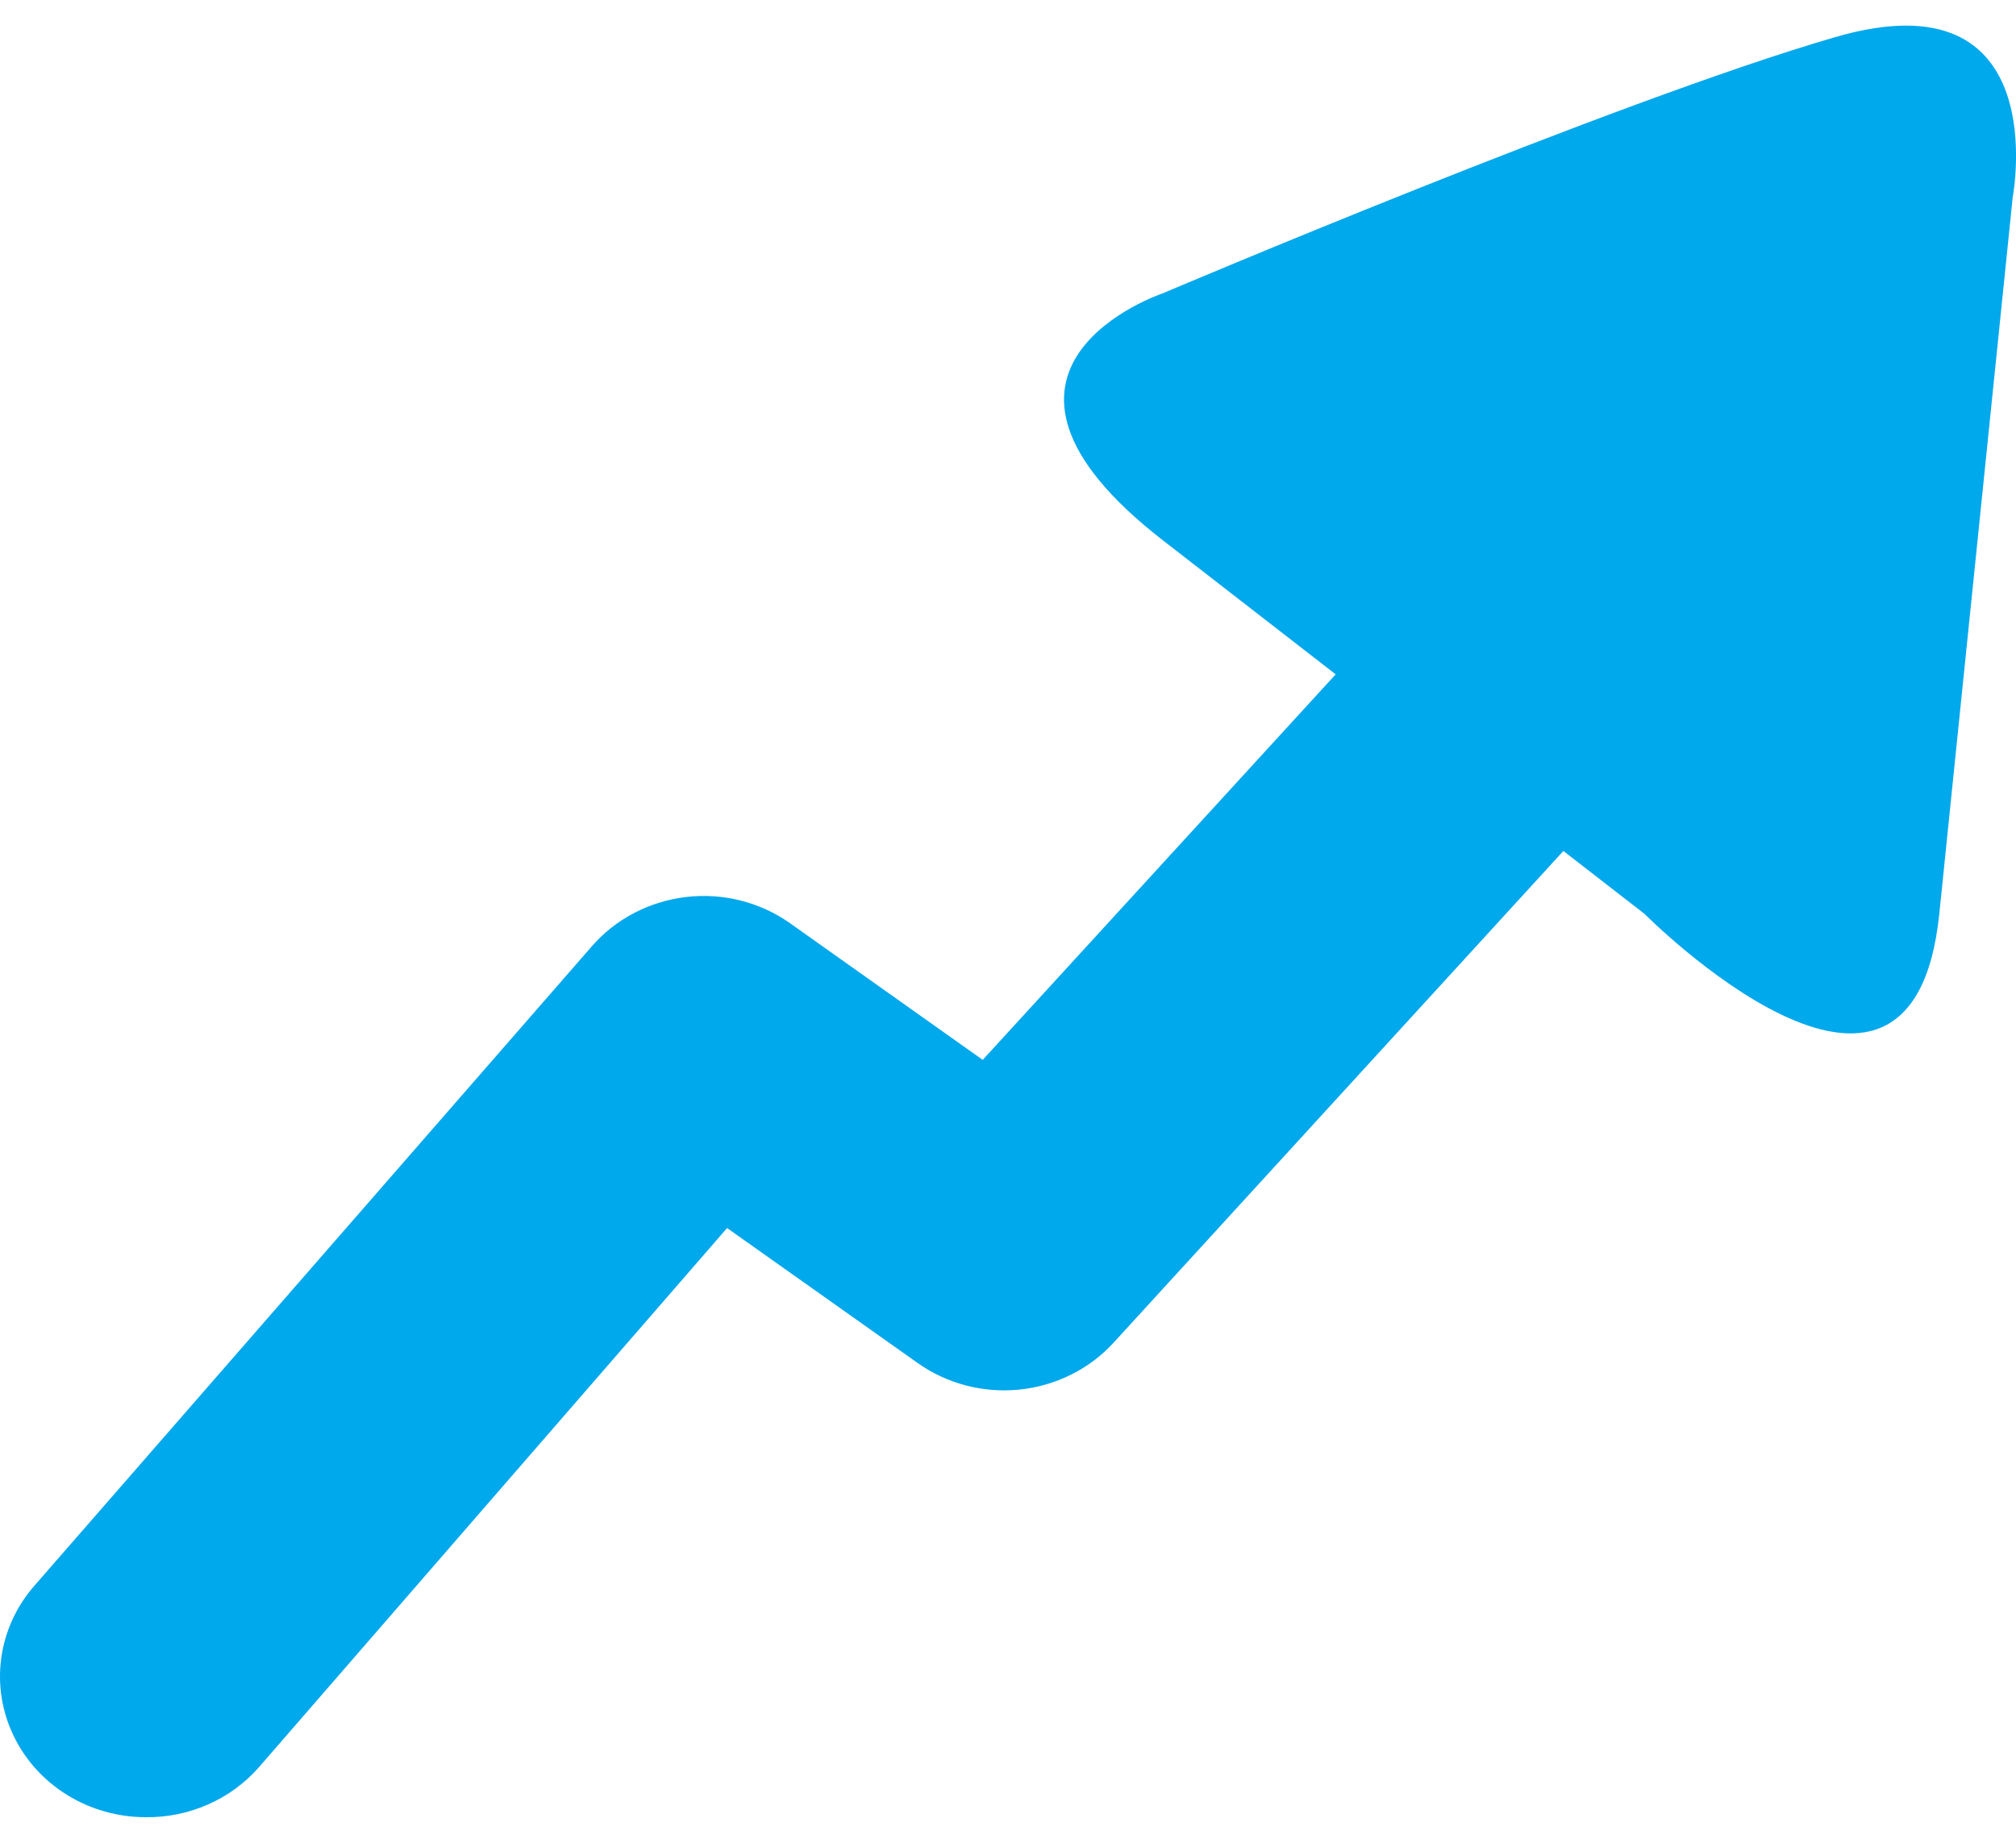 <?xml version="1.0" encoding="UTF-8"?>
<svg xmlns="http://www.w3.org/2000/svg" width="35" height="32" viewBox="0 0 35 32" fill="none">
  <path d="M2.532 31.556C2.05 31.556 1.577 31.423 1.171 31.173C0.764 30.923 0.44 30.566 0.237 30.144C0.033 29.722 -0.041 29.253 0.022 28.792C0.085 28.331 0.284 27.896 0.594 27.54L10.271 16.437C10.684 15.96 11.269 15.653 11.909 15.577C12.548 15.501 13.193 15.663 13.713 16.03L17.061 18.405L24.733 10.023C24.953 9.782 25.22 9.585 25.519 9.444C25.818 9.303 26.142 9.22 26.475 9.2C26.807 9.18 27.14 9.223 27.454 9.327C27.769 9.431 28.06 9.594 28.309 9.807C28.559 10.019 28.762 10.277 28.909 10.565C29.055 10.853 29.141 11.166 29.162 11.487C29.183 11.807 29.138 12.128 29.03 12.432C28.922 12.736 28.753 13.016 28.533 13.256L19.332 23.317C18.913 23.775 18.331 24.065 17.701 24.13C17.072 24.195 16.439 24.03 15.929 23.667L12.623 21.325L4.491 30.693C4.25 30.967 3.95 31.186 3.611 31.335C3.273 31.485 2.904 31.56 2.532 31.556Z" fill="#00A8EC"></path>
  <path d="M20.193 9.386L28.552 15.871C28.552 15.871 33.188 20.538 33.668 15.871L34.943 3.422C34.943 3.422 35.683 -0.465 31.863 0.644C28.042 1.754 20.193 5.091 20.193 5.091C20.193 5.091 16.322 6.384 20.193 9.386Z" fill="#00A8EC"></path>
</svg>
